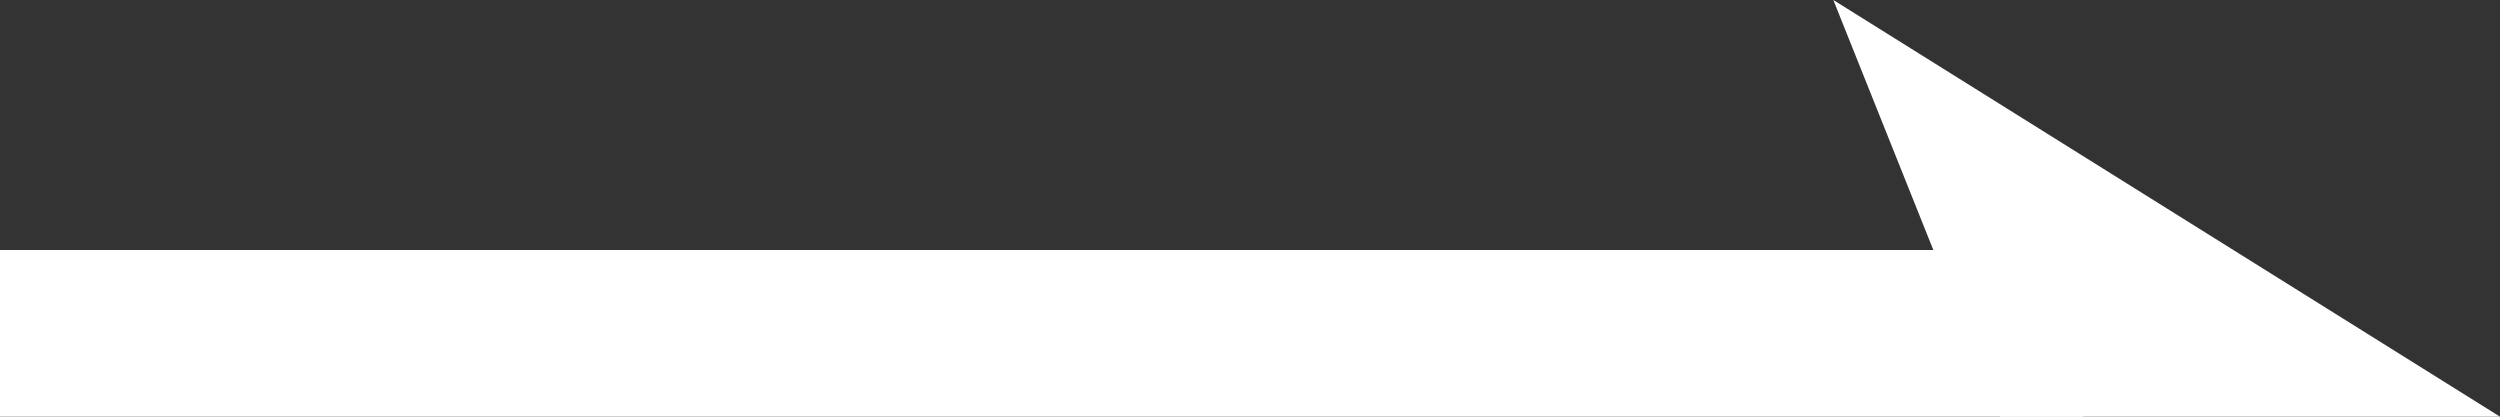 <?xml version="1.0" encoding="utf-8"?>
<!-- Generator: Adobe Illustrator 27.9.0, SVG Export Plug-In . SVG Version: 6.00 Build 0)  -->
<svg version="1.1" id="_レイヤー_2" xmlns="http://www.w3.org/2000/svg" xmlns:xlink="http://www.w3.org/1999/xlink" x="0px"
	 y="0px" viewBox="0 0 30 5" style="enable-background:new 0 0 30 5;" xml:space="preserve">
<rect x="0" y="0" width="30" height="5" fill="#333333" stroke="none"/>
<style type="text/css">
	.st0{fill:#FFFFFF;}
</style>
<g id="_レイヤー_1-2">
	<rect y="3" class="st0" width="25" height="2"/>
	<polygon class="st0" points="30,5 24,5 22,0 	"/>
</g>
</svg>
